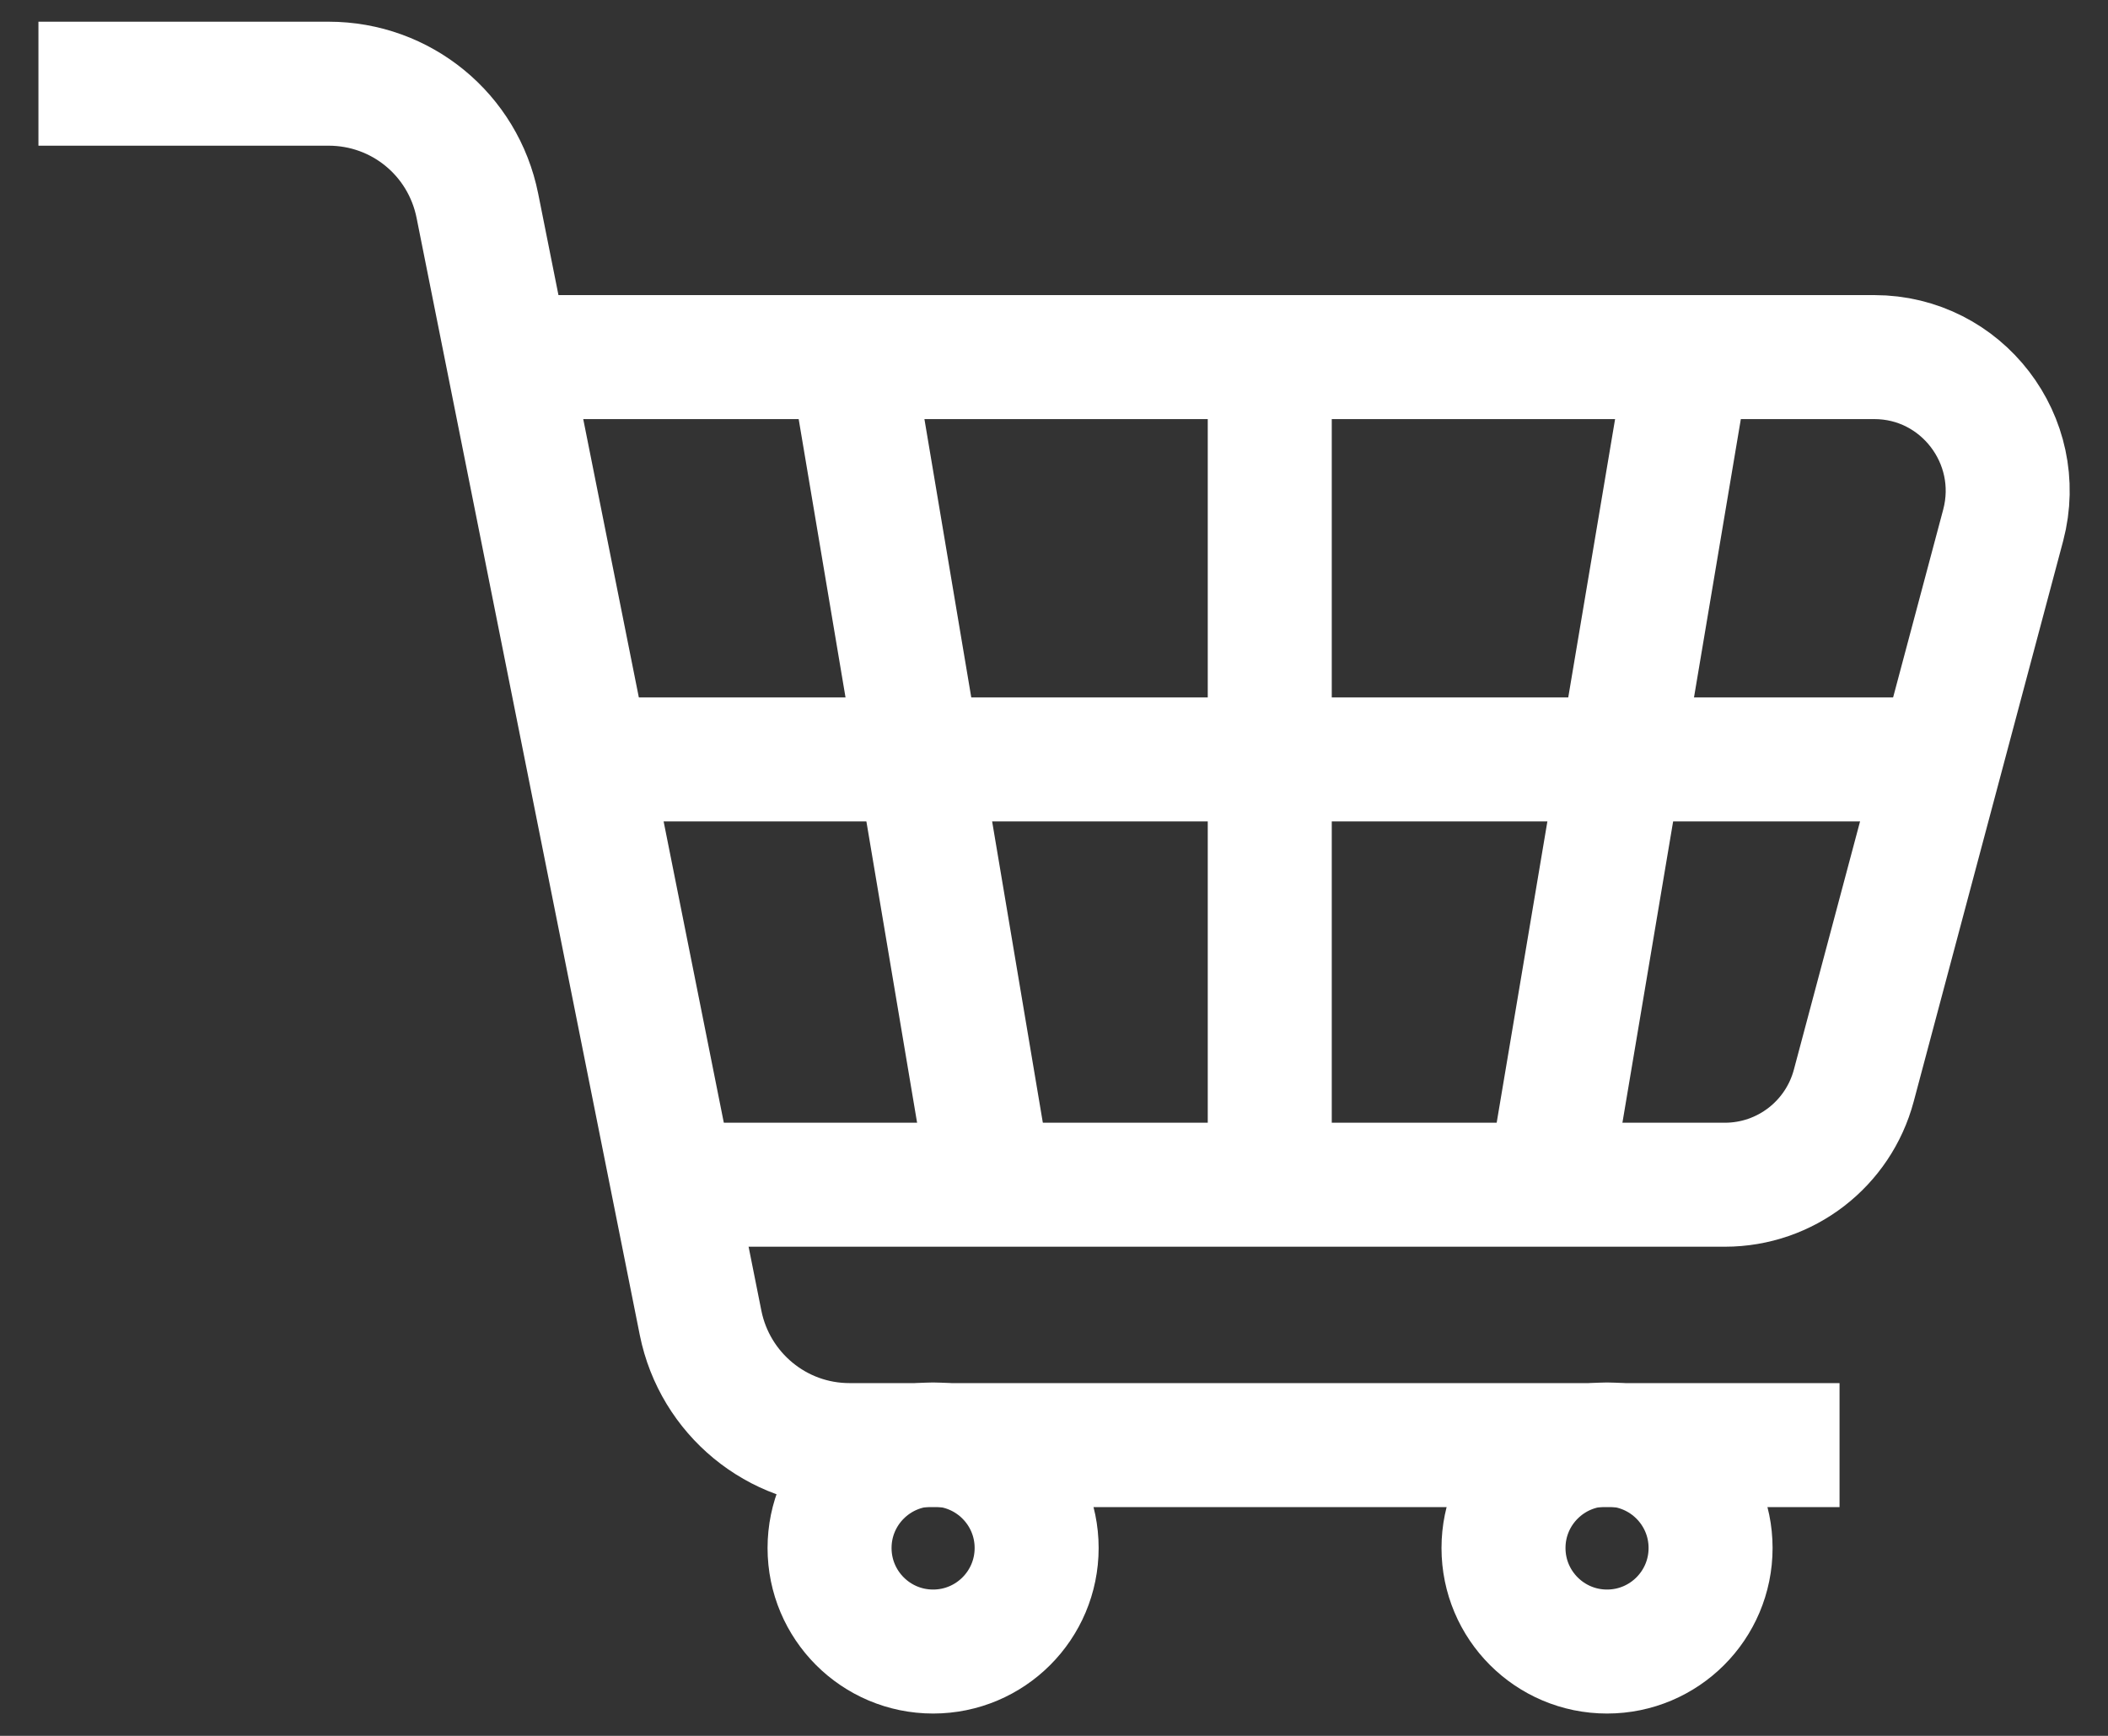 <?xml version="1.0" encoding="UTF-8"?><svg id="a" xmlns="http://www.w3.org/2000/svg" viewBox="0 0 34 28"><rect x="0" y="0" width="34" height="28" fill="#333333" stroke="none"/><defs><style>.b{fill:none;stroke:#fff;stroke-miterlimit:10;stroke-width:2px;}</style></defs><path class="b" d="m.62,1.35h4.68c1.17,0,2.17.82,2.4,1.97l3.6,18.02c.23,1.14,1.23,1.97,2.4,1.97h15.97"/><path class="b" d="m8.15,5.76h22.08c1.41,0,2.44,1.34,2.08,2.71l-2.41,9.04c-.25.94-1.1,1.6-2.08,1.6H11.07"/><line class="b" x1="20.48" y1="18.55" x2="20.48" y2="6.13"/><line class="b" x1="9.82" y1="12.25" x2="31.35" y2="12.25"/><line class="b" x1="15.88" y1="18.55" x2="13.79" y2="6.13"/><line class="b" x1="25.08" y1="18.55" x2="27.17" y2="6.13"/><circle class="b" cx="15.05" cy="24.97" r="1.67"/><circle class="b" cx="25.92" cy="24.97" r="1.67"/></svg>